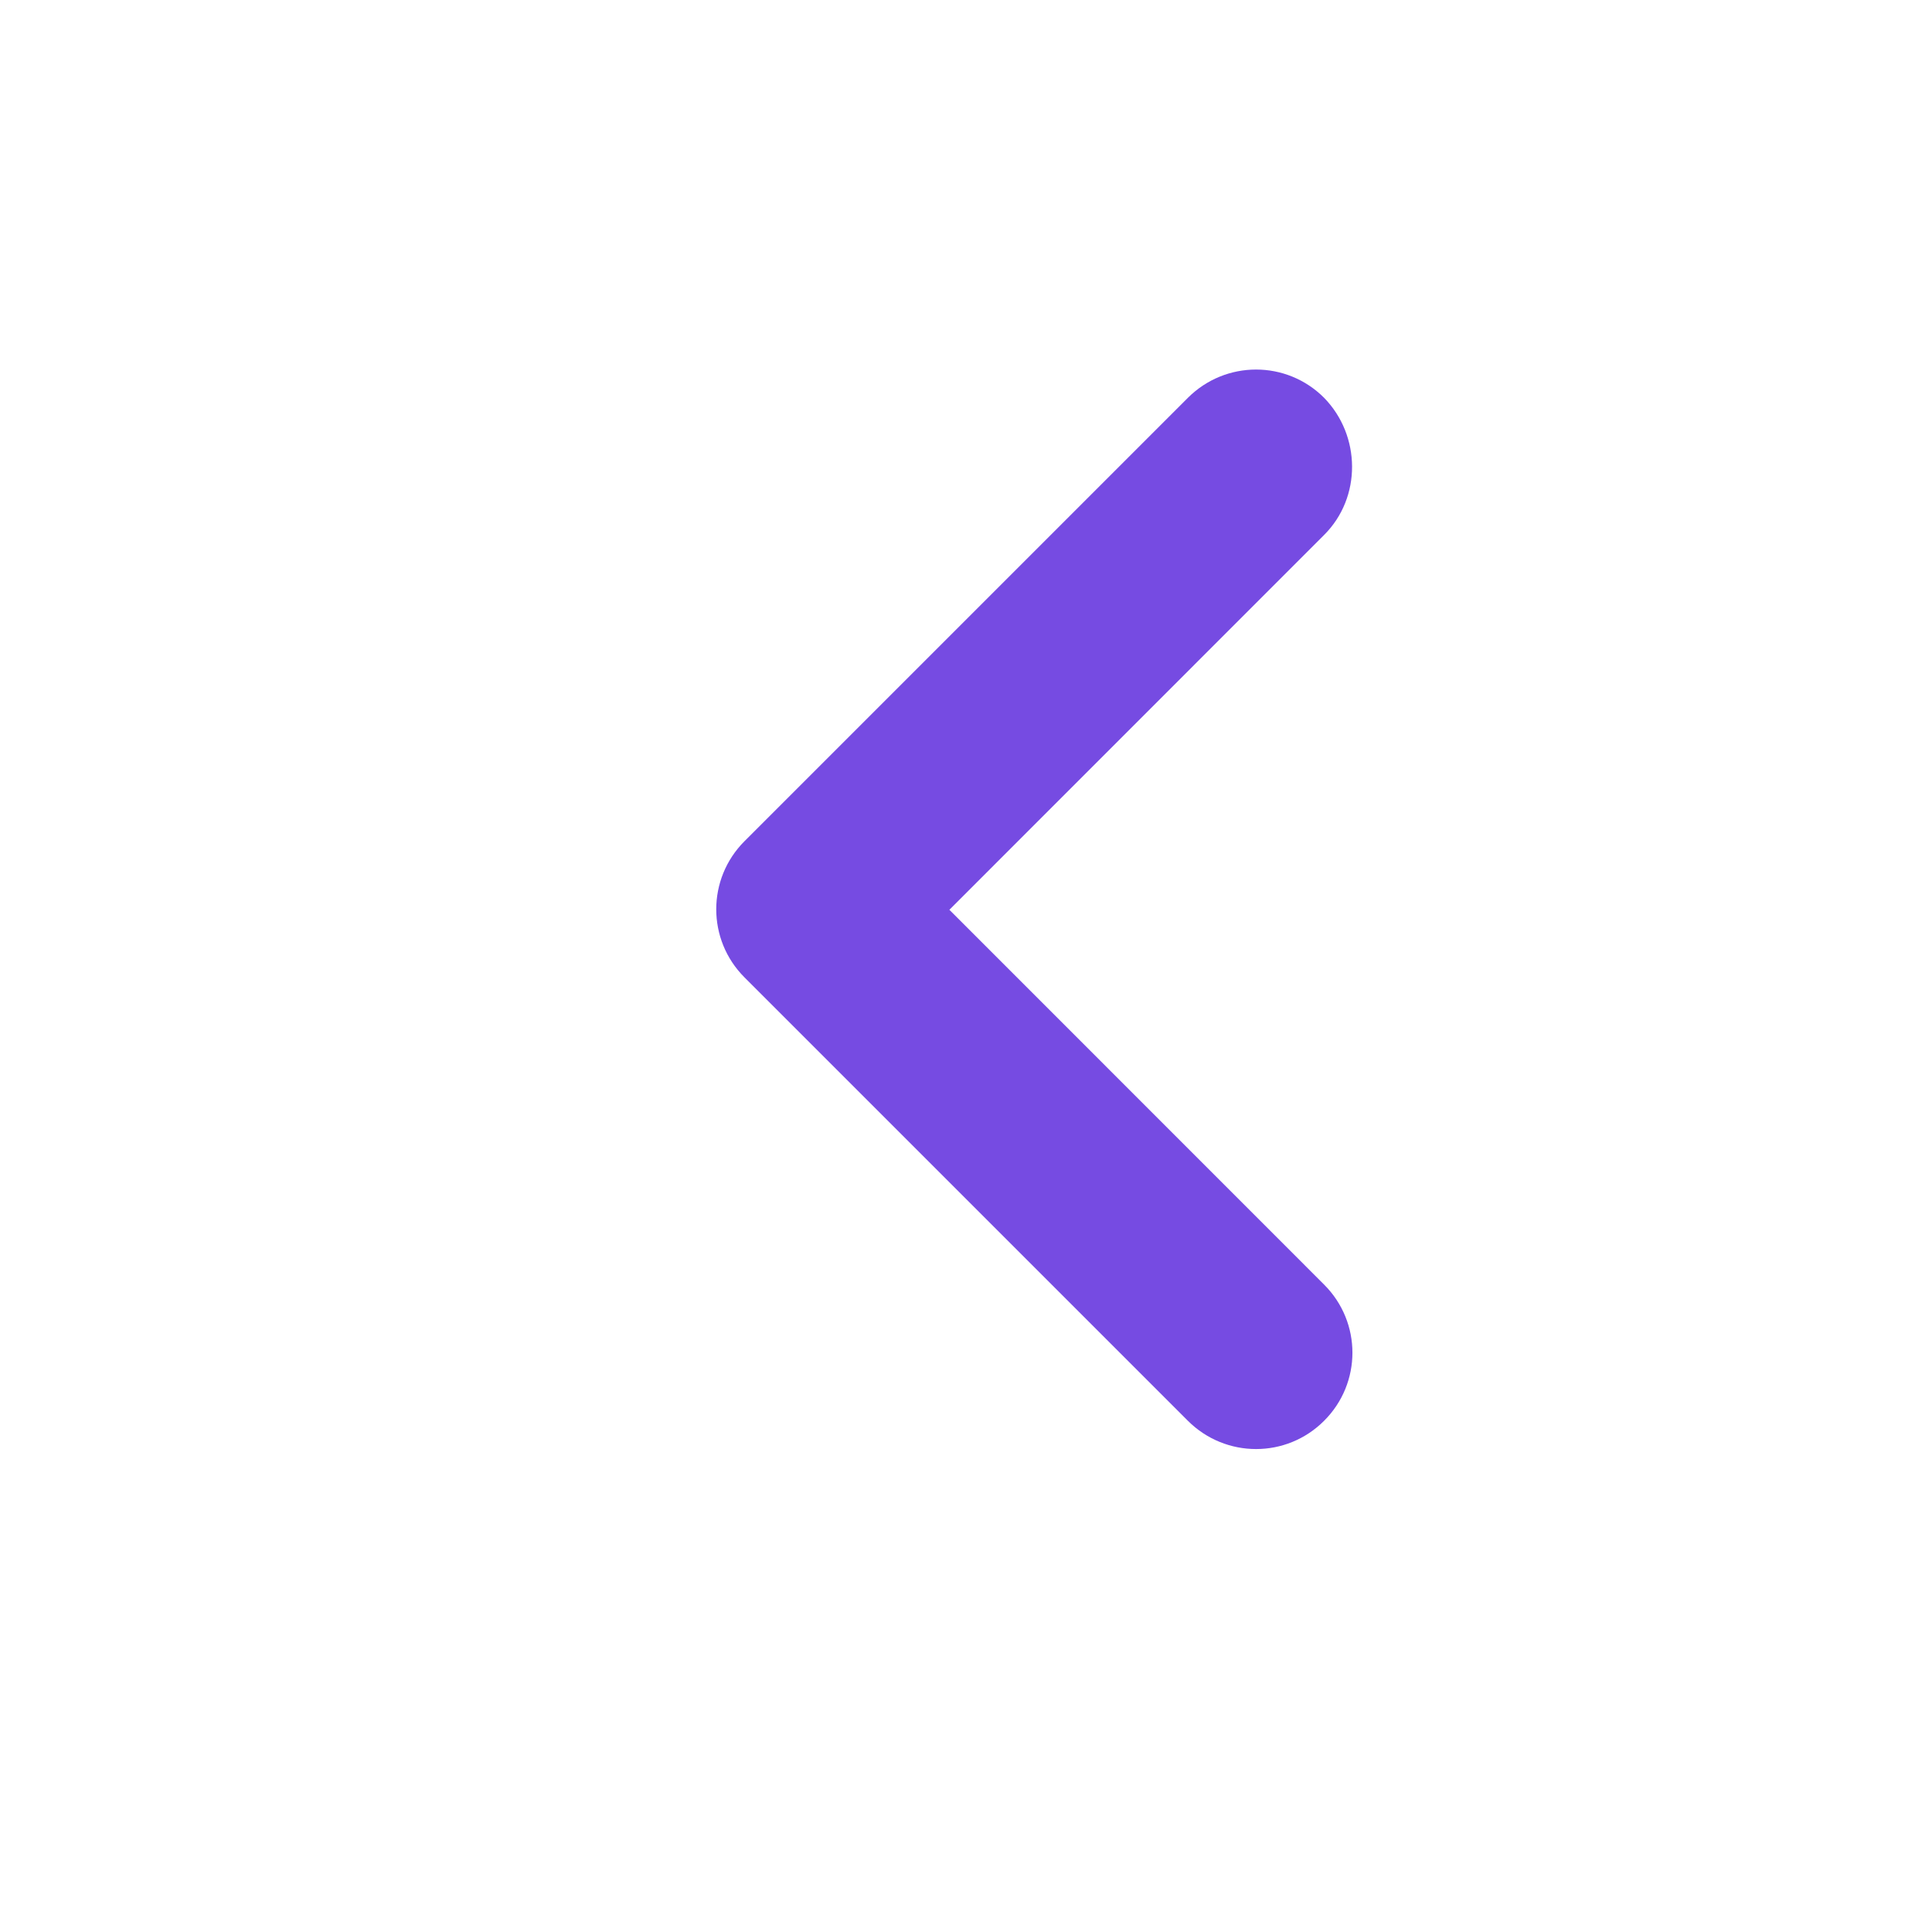 <svg width="20" height="20" viewBox="0 0 20 20" fill="none" xmlns="http://www.w3.org/2000/svg">
<g id="Frame 4668">
<path id="Vector" d="M13.707 5.538L9.828 9.418L13.707 13.298C14.098 13.688 14.098 14.318 13.707 14.708C13.318 15.098 12.688 15.098 12.297 14.708L7.707 10.118C7.317 9.728 7.317 9.098 7.707 8.708L12.297 4.118C12.688 3.728 13.318 3.728 13.707 4.118C14.088 4.508 14.098 5.148 13.707 5.538Z" fill="#764BE2"/>
</g>
</svg>
